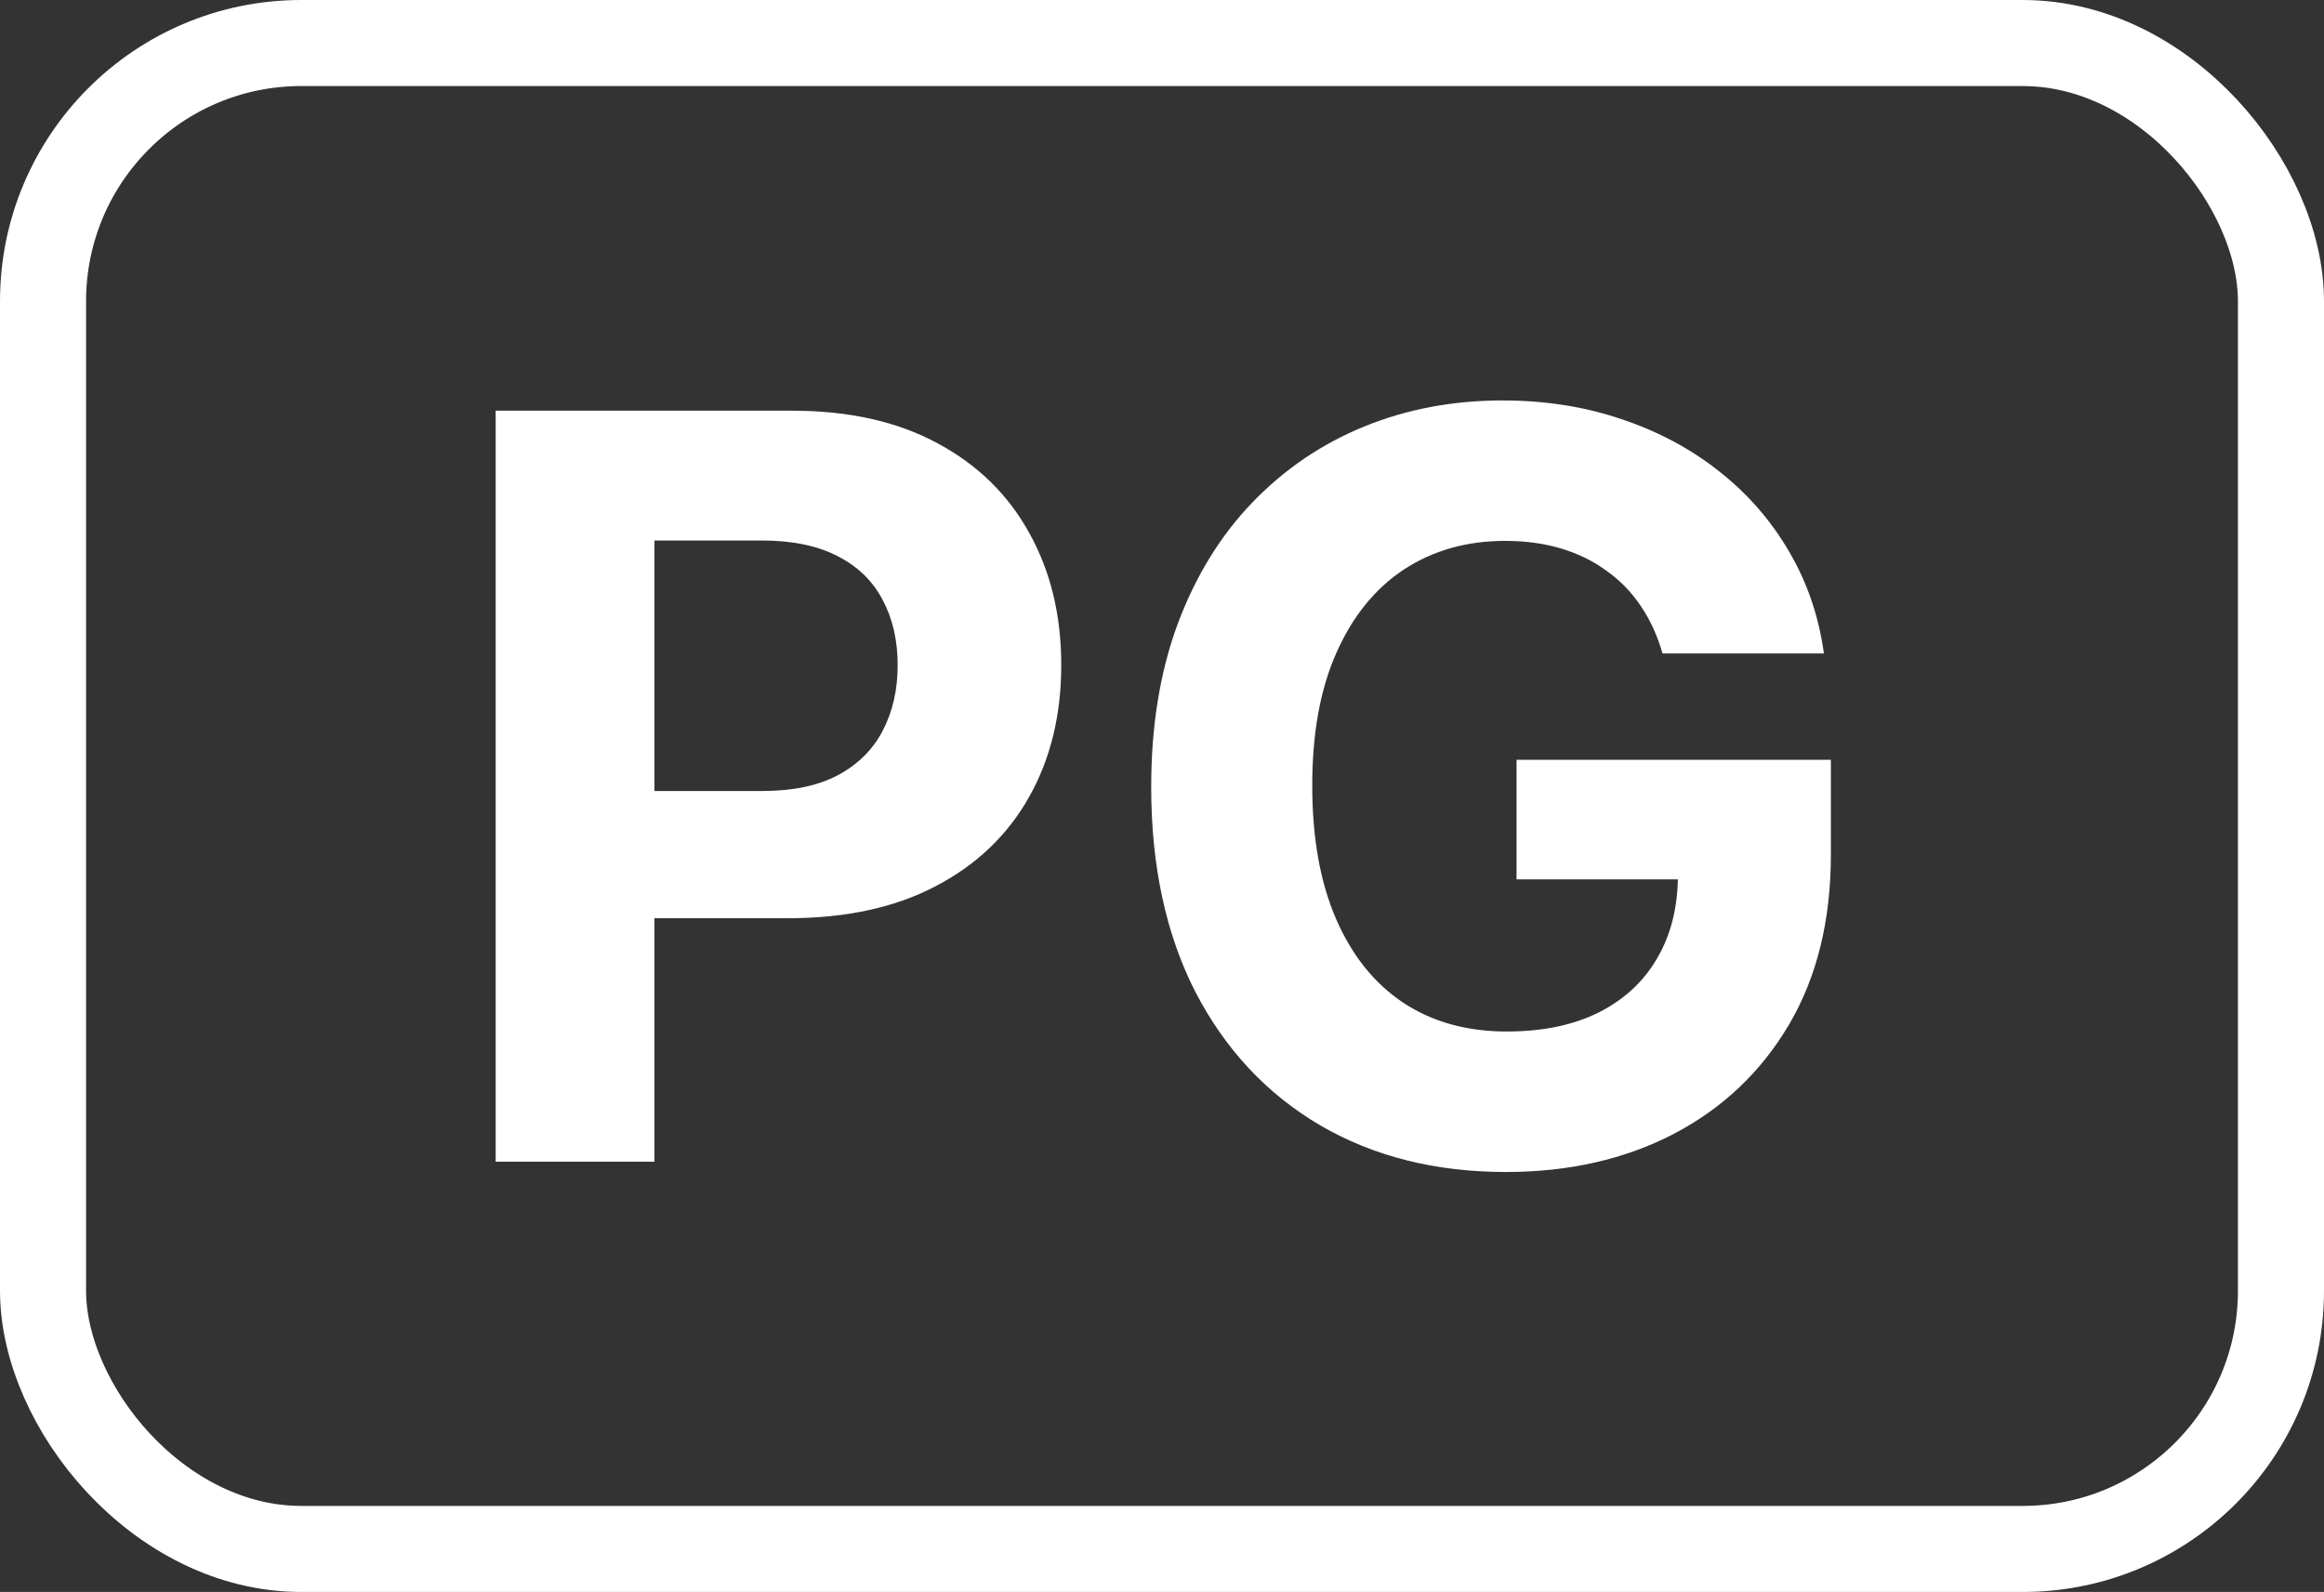 <svg width="54" height="37" viewBox="0 0 54 37" fill="none" xmlns="http://www.w3.org/2000/svg">
<rect x="0" y="0" width="54" height="37" fill="#333333" stroke="none"/>
<rect x="1" y="1" width="52" height="35" rx="6" stroke="white" stroke-width="2"/>
<path d="M11.517 27V9.545H18.403C19.727 9.545 20.855 9.798 21.787 10.304C22.719 10.804 23.429 11.5 23.918 12.392C24.412 13.278 24.659 14.301 24.659 15.46C24.659 16.619 24.409 17.642 23.909 18.528C23.409 19.415 22.685 20.105 21.736 20.599C20.793 21.094 19.651 21.341 18.31 21.341H13.921V18.384H17.713C18.423 18.384 19.009 18.261 19.469 18.017C19.935 17.767 20.281 17.423 20.509 16.986C20.741 16.543 20.858 16.034 20.858 15.46C20.858 14.881 20.741 14.375 20.509 13.943C20.281 13.506 19.935 13.168 19.469 12.929C19.003 12.685 18.412 12.562 17.696 12.562H15.207V27H11.517ZM38.63 15.188C38.511 14.773 38.343 14.406 38.127 14.088C37.911 13.764 37.647 13.492 37.334 13.27C37.028 13.043 36.675 12.869 36.278 12.75C35.886 12.631 35.451 12.571 34.974 12.571C34.082 12.571 33.298 12.793 32.621 13.236C31.951 13.679 31.428 14.324 31.053 15.171C30.678 16.011 30.491 17.04 30.491 18.256C30.491 19.472 30.675 20.506 31.045 21.358C31.414 22.21 31.937 22.861 32.613 23.31C33.289 23.753 34.087 23.974 35.008 23.974C35.843 23.974 36.556 23.827 37.147 23.531C37.744 23.23 38.198 22.807 38.511 22.261C38.829 21.716 38.988 21.071 38.988 20.327L39.738 20.438H35.238V17.659H42.542V19.858C42.542 21.392 42.218 22.71 41.57 23.812C40.923 24.909 40.031 25.756 38.894 26.352C37.758 26.943 36.457 27.239 34.991 27.239C33.354 27.239 31.917 26.878 30.678 26.156C29.44 25.429 28.474 24.398 27.78 23.062C27.093 21.722 26.749 20.131 26.749 18.29C26.749 16.875 26.954 15.614 27.363 14.506C27.778 13.392 28.357 12.449 29.102 11.676C29.846 10.903 30.712 10.315 31.701 9.912C32.69 9.509 33.761 9.307 34.914 9.307C35.903 9.307 36.823 9.452 37.675 9.741C38.528 10.026 39.283 10.429 39.943 10.952C40.607 11.474 41.15 12.097 41.57 12.818C41.991 13.534 42.261 14.324 42.38 15.188H38.63Z" fill="white"/>
</svg>
